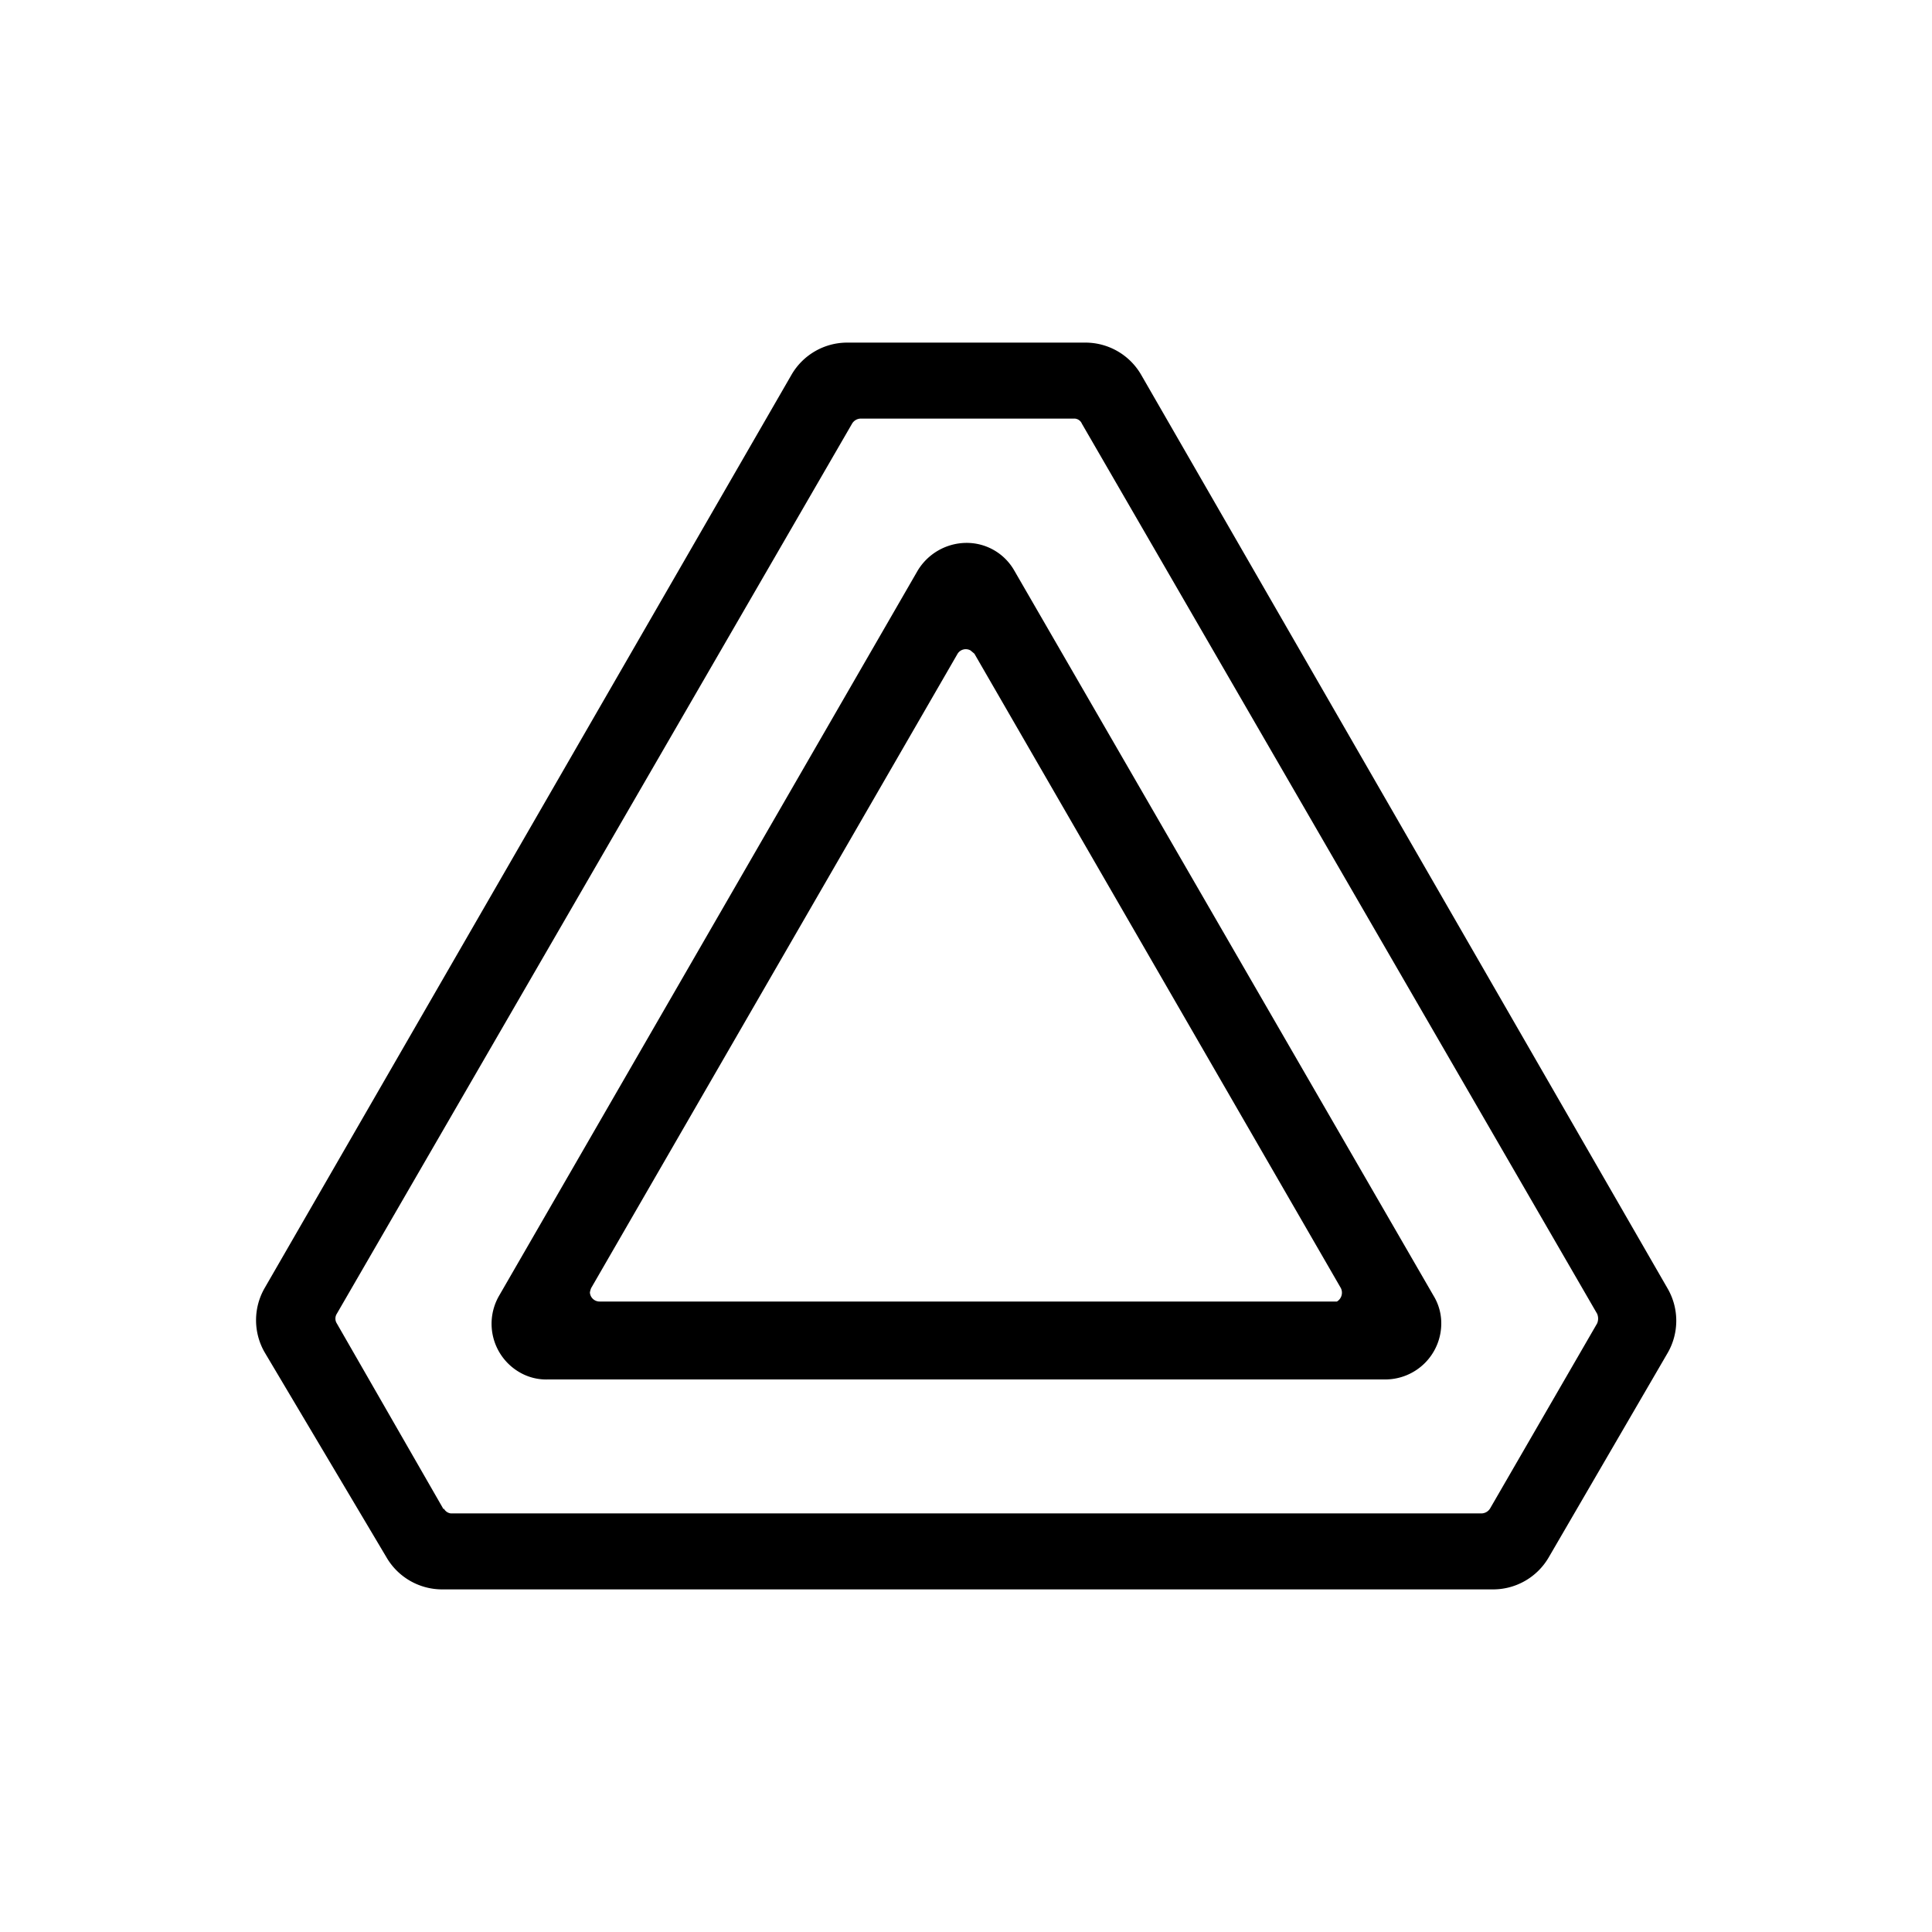 <svg xmlns="http://www.w3.org/2000/svg" viewBox="0 0 30 30">
    <title>low-speed vehicles</title>
    <path d="M25.89,20,17.72,5.82a1,1,0,0,0-.87-.5h-3.7a1,1,0,0,0-.86.5L4.11,20a1,1,0,0,0,0,1L6,24.18a1,1,0,0,0,.86.5H23.17a1,1,0,0,0,.88-.5L25.9,21A1,1,0,0,0,25.89,20Zm-19,3.44L5.23,20.55a.14.14,0,0,1,0-.15l8-13.82a.16.16,0,0,1,.13-.08h3.31a.13.13,0,0,1,.13.08l8,13.82a.19.19,0,0,1,0,.15l-1.66,2.87a.16.16,0,0,1-.13.08H7A.14.14,0,0,1,6.89,23.42Z"/>
    <path d="M15.75,8.86A.85.85,0,0,0,15,8.43h0a.89.89,0,0,0-.75.43h0L7.75,20.12a.87.87,0,0,0,.32,1.19.82.82,0,0,0,.44.11h13a.87.87,0,0,0,.87-.87.82.82,0,0,0-.12-.43ZM9.18,20l5.69-9.85a.15.15,0,0,1,.2-.05l.06.05L20.82,20a.16.16,0,0,1-.06.21l-.07,0H9.31a.15.15,0,0,1-.15-.14A.29.29,0,0,1,9.18,20Z"/>
</svg>
